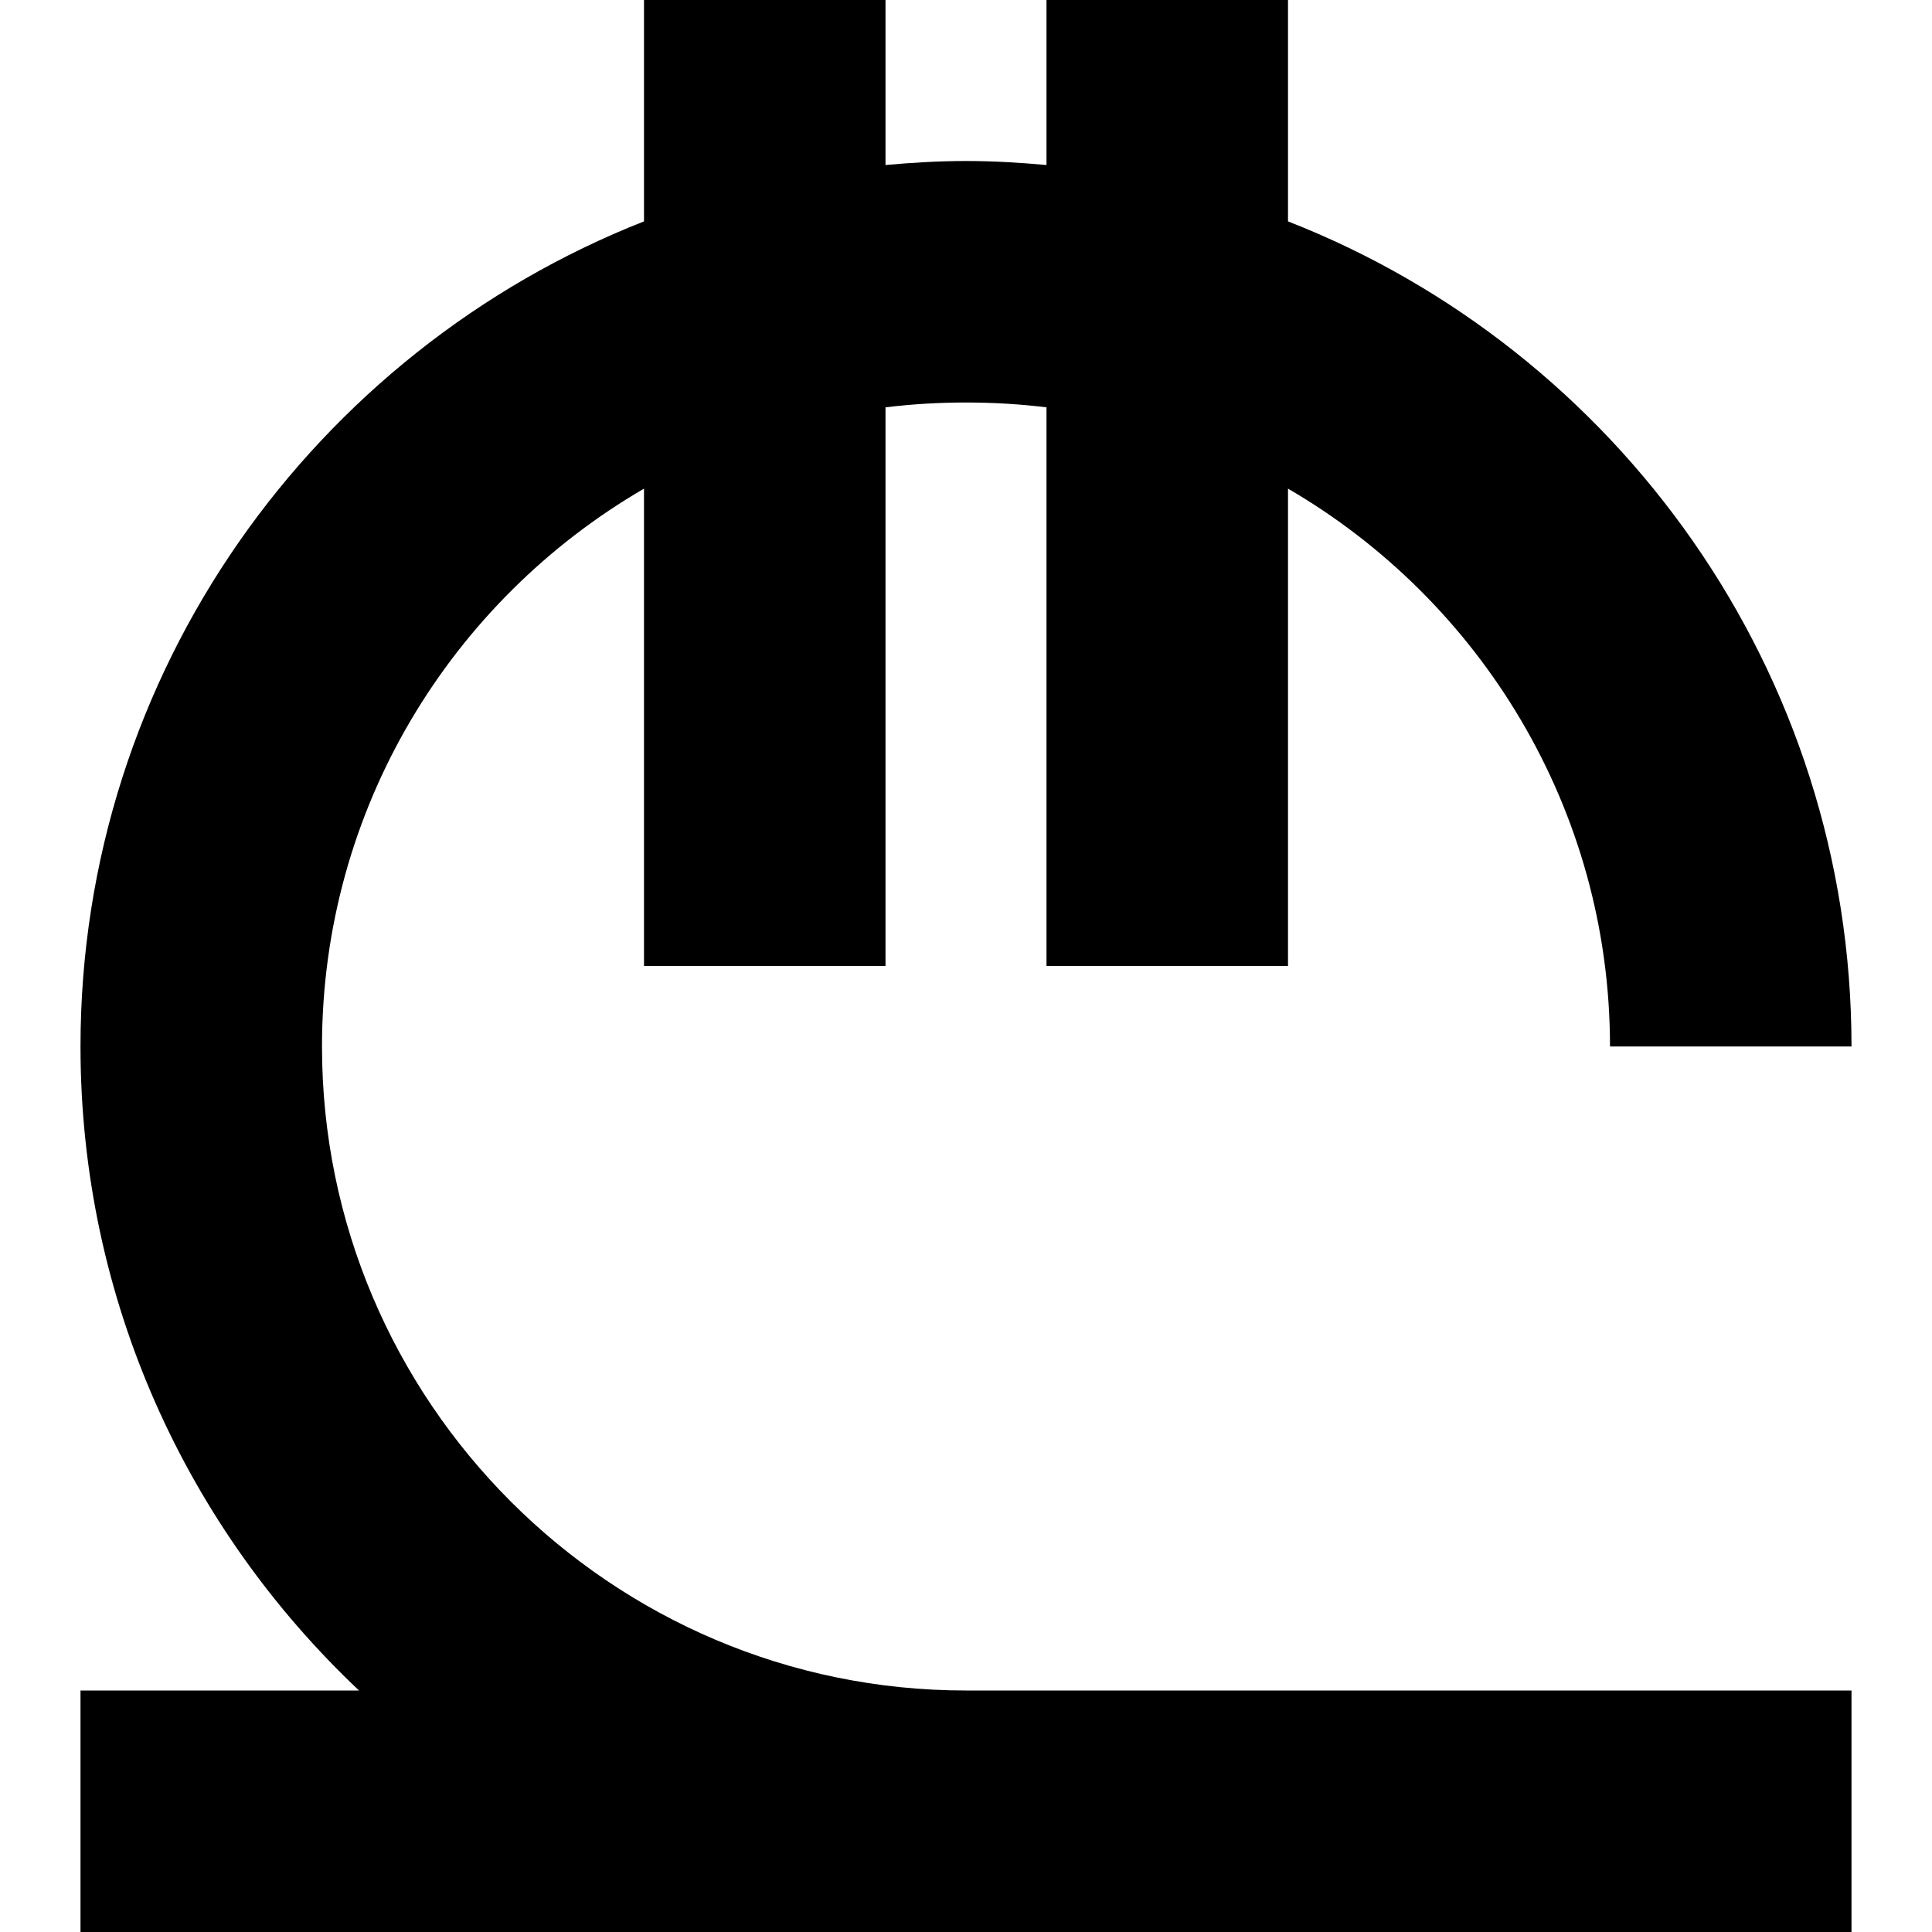 <?xml version="1.0" encoding="UTF-8"?>
<svg xmlns="http://www.w3.org/2000/svg" id="Layer_1" data-name="Layer 1" viewBox="0 0 24 24" width="512" height="512"><path d="M12,21h11v3H1v-3h3.46c-2.13-2.01-3.46-4.85-3.46-8C1,8.35,3.91,4.36,8,2.75V0h3V2.05c.33-.03,.66-.05,1-.05s.67,.02,1,.05V0h3V2.75c4.09,1.6,7,5.59,7,10.25h-3c0-2.95-1.61-5.54-4-6.93v5.93h-3V5.06c-.33-.04-.66-.06-1-.06s-.67,.02-1,.06v6.94h-3V6.07c-2.39,1.39-4,3.97-4,6.93,0,4.41,3.59,8,8,8Z"/></svg>
